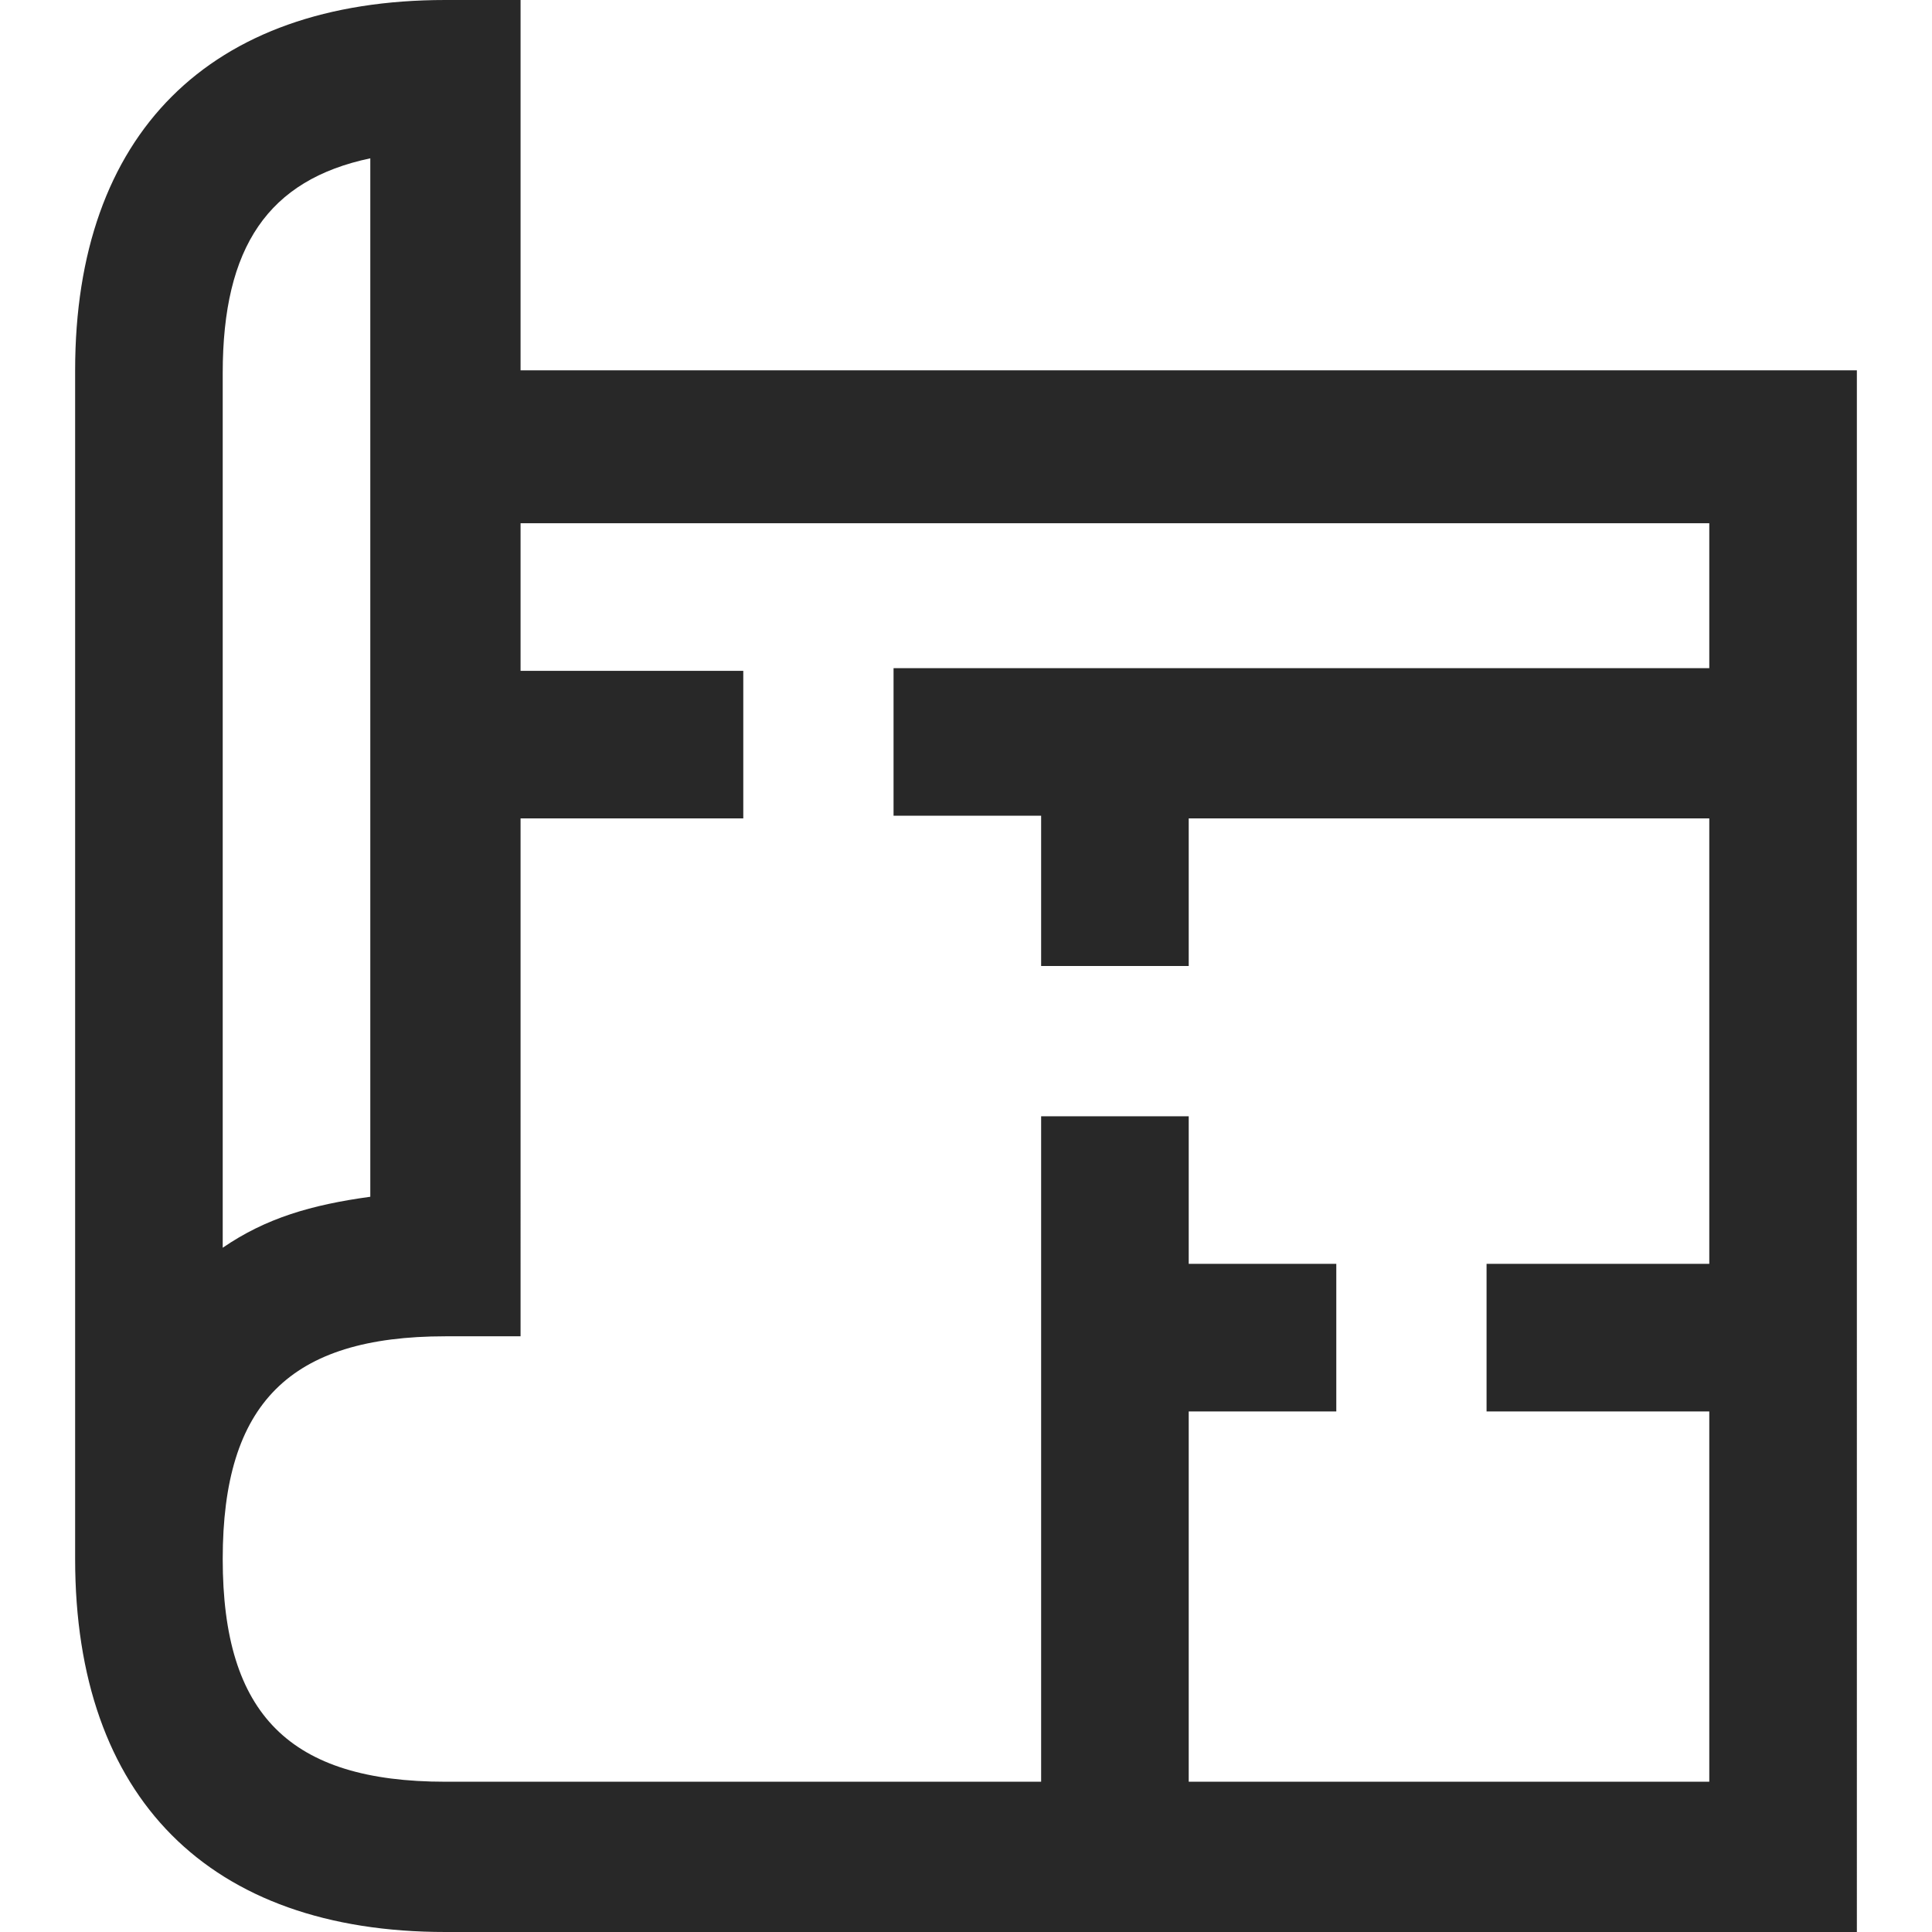 <?xml version="1.0" encoding="utf-8"?>
<!-- Generator: Adobe Illustrator 23.0.3, SVG Export Plug-In . SVG Version: 6.00 Build 0)  -->
<svg version="1.1" id="Layer_1" xmlns="http://www.w3.org/2000/svg" xmlns:xlink="http://www.w3.org/1999/xlink" x="0px" y="0px"
	 viewBox="0 0 72 72" style="enable-background:new 0 0 72 72;" xml:space="preserve">
<style type="text/css">
	.st0{fill:#282828;}
</style>
<path class="st0" d="M19.4,13.8V0h-2.8C7.8,0,2.8,5,2.8,13.8v44.3C2.8,67,7.8,72,16.6,72h52.6V13.8H19.4z M8.3,19.4v-5.5
	c0-4.7,1.7-7.2,5.5-8v8v5.5v25.2c-2.2,0.3-3.9,0.8-5.5,1.9V19.4z M63.7,24.9H44.3h-5.5h-5.5v5.5h5.5V36h5.5v-5.5h19.4v16.6h-8.3v5.5
	h8.3v13.8H44.3V52.6h5.5v-5.5h-5.5v-5.5h-5.5v5.5v5.5v13.8H16.6c-5.8,0-8.3-2.5-8.3-8.3s2.5-8.3,8.3-8.3h2.8V30.5h8.3v-5.5h-8.3
	v-5.5h44.3V24.9z"/>
</svg>
